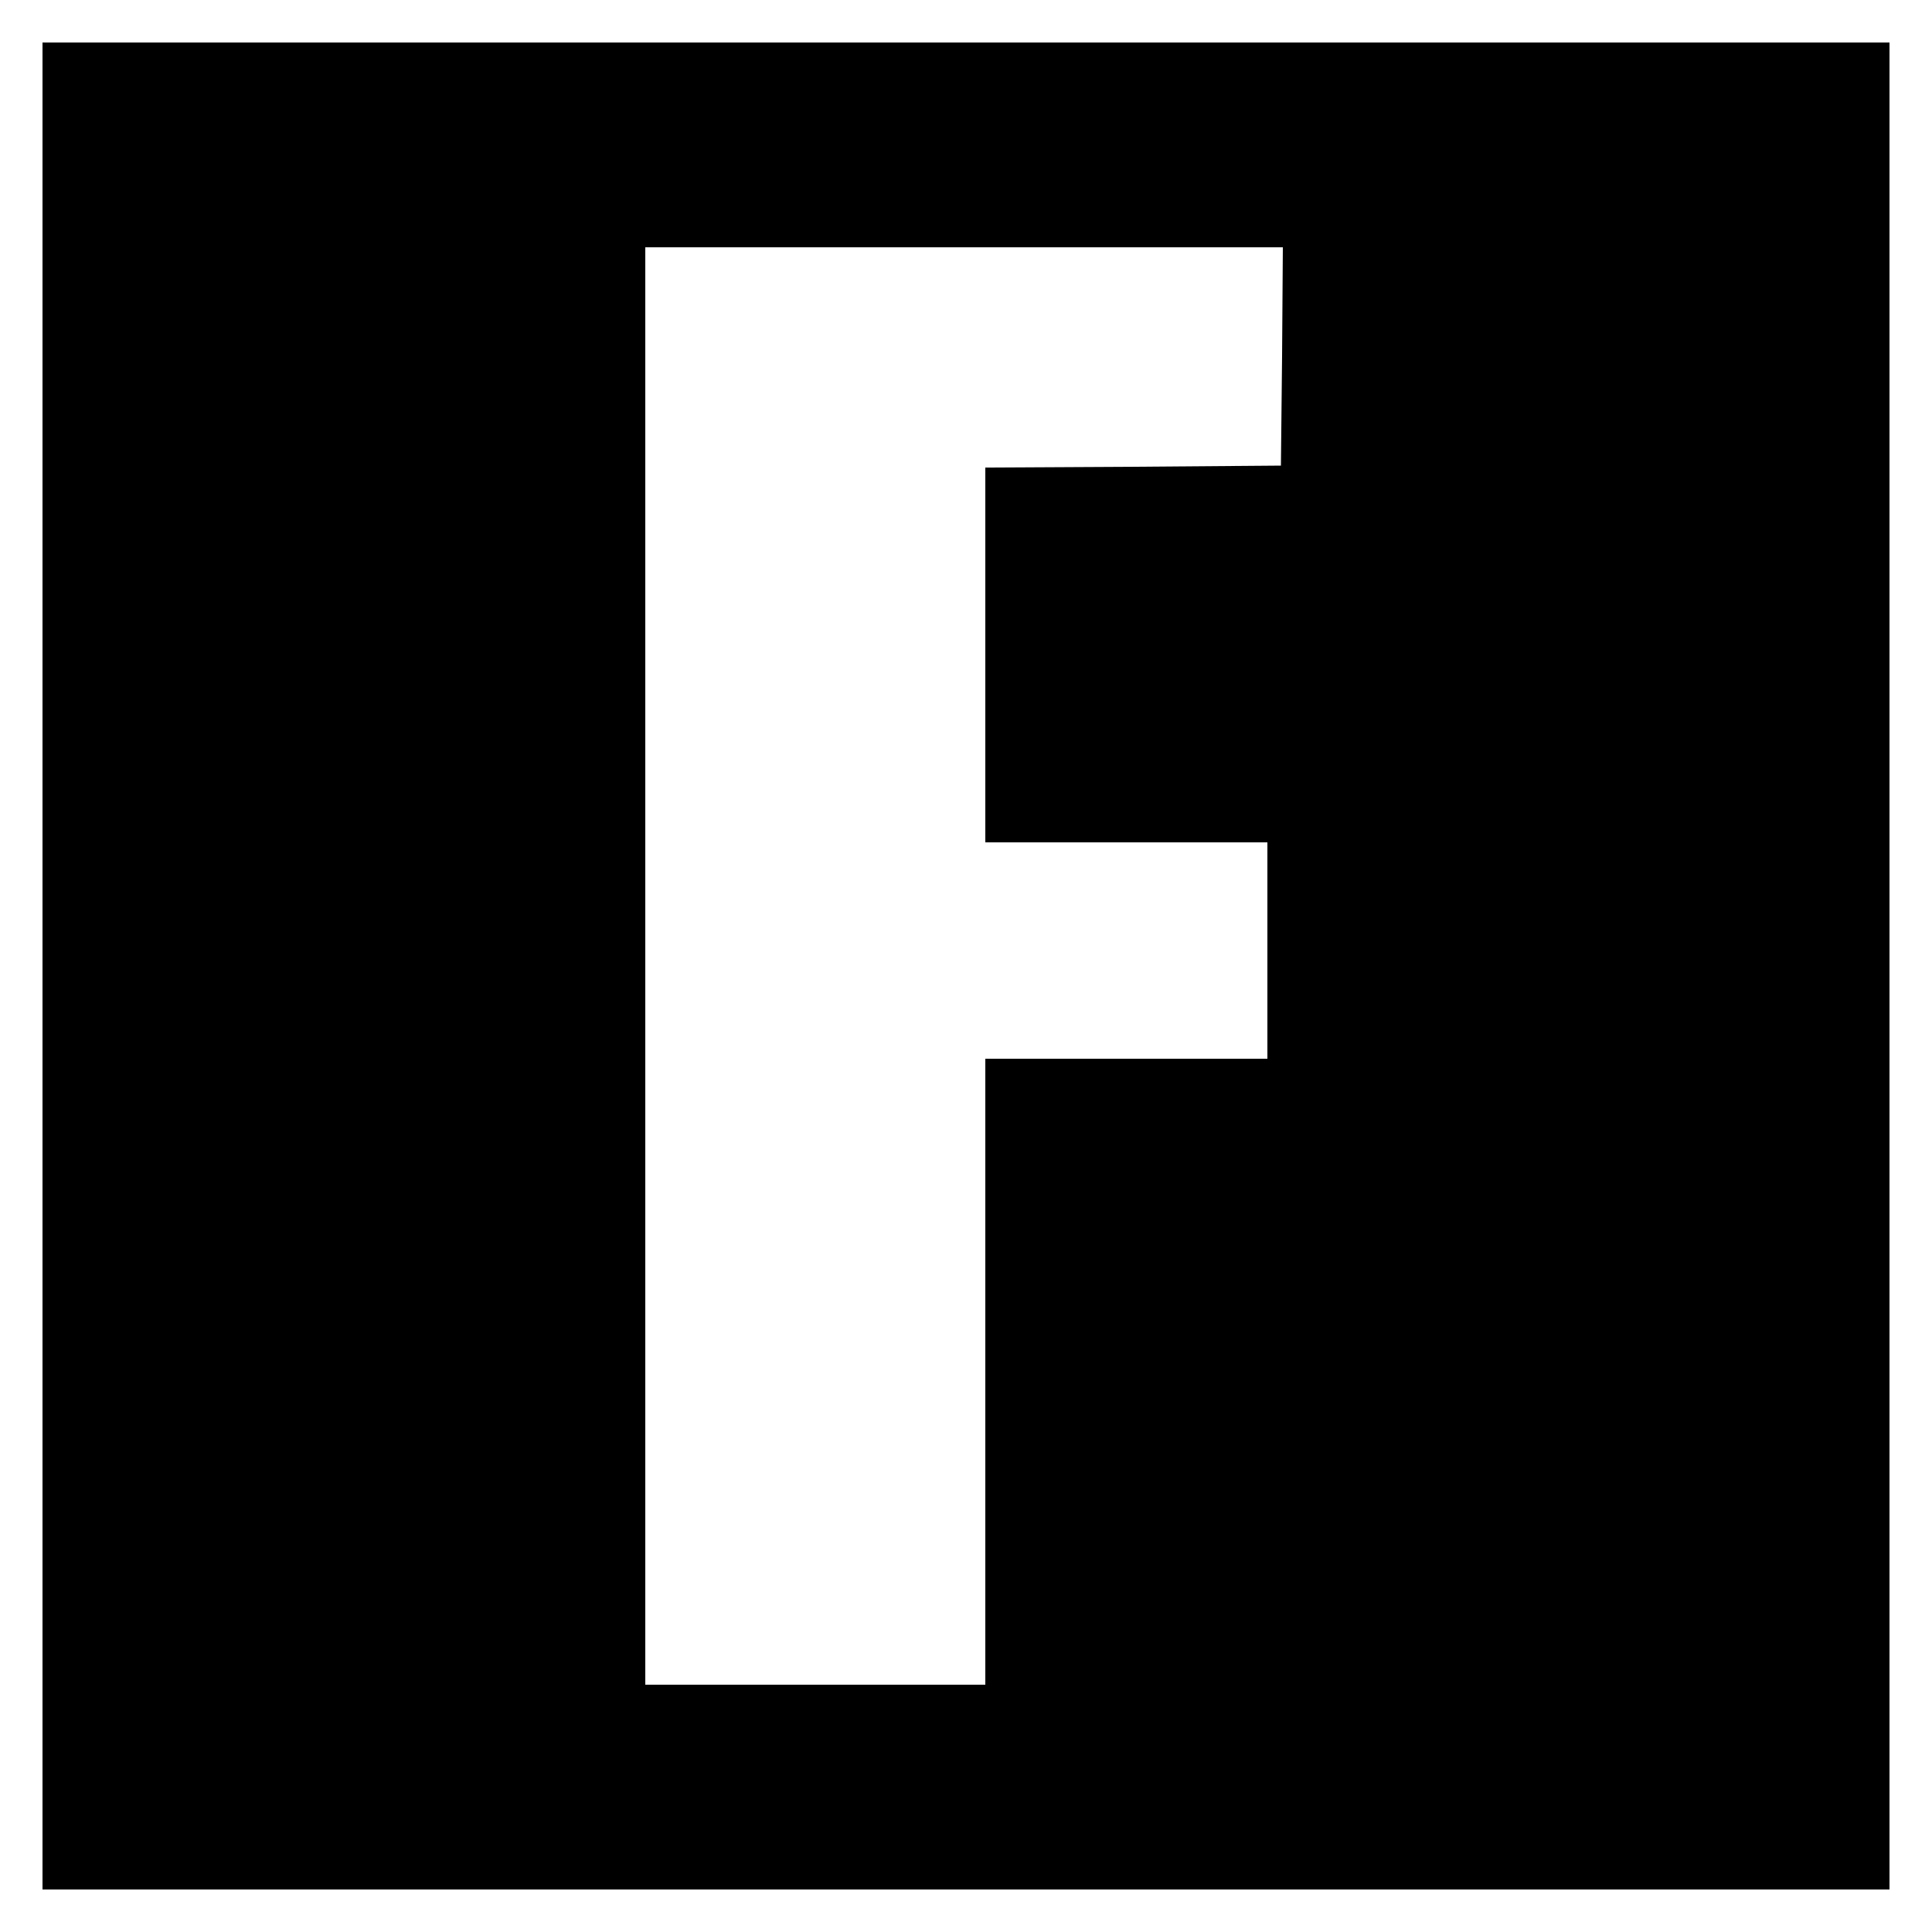 <?xml version="1.0" standalone="no"?>
<!DOCTYPE svg PUBLIC "-//W3C//DTD SVG 20010904//EN"
 "http://www.w3.org/TR/2001/REC-SVG-20010904/DTD/svg10.dtd">
<svg version="1.0" xmlns="http://www.w3.org/2000/svg"
 width="500pt" height="500pt" viewBox="0 0 500 500"
 preserveAspectRatio="xMidYMid meet">
<g transform="translate(0,500) scale(0.1,-0.1)"
fill="#000000" stroke="none">
<path d="M110 2500 l0 -2390 2390 0 2390 0 0 2390 0 2390 -2390 0 -2390 0 0
-2390z m3208 1578 l-3 -283 -382 -3 -383 -2 0 -485 0 -485 365 0 365 0 0 -280
0 -280 -365 0 -365 0 0 -810 0 -810 -440 0 -440 0 0 1860 0 1860 825 0 825 0
-2 -282z"/>
</g>
</svg>
